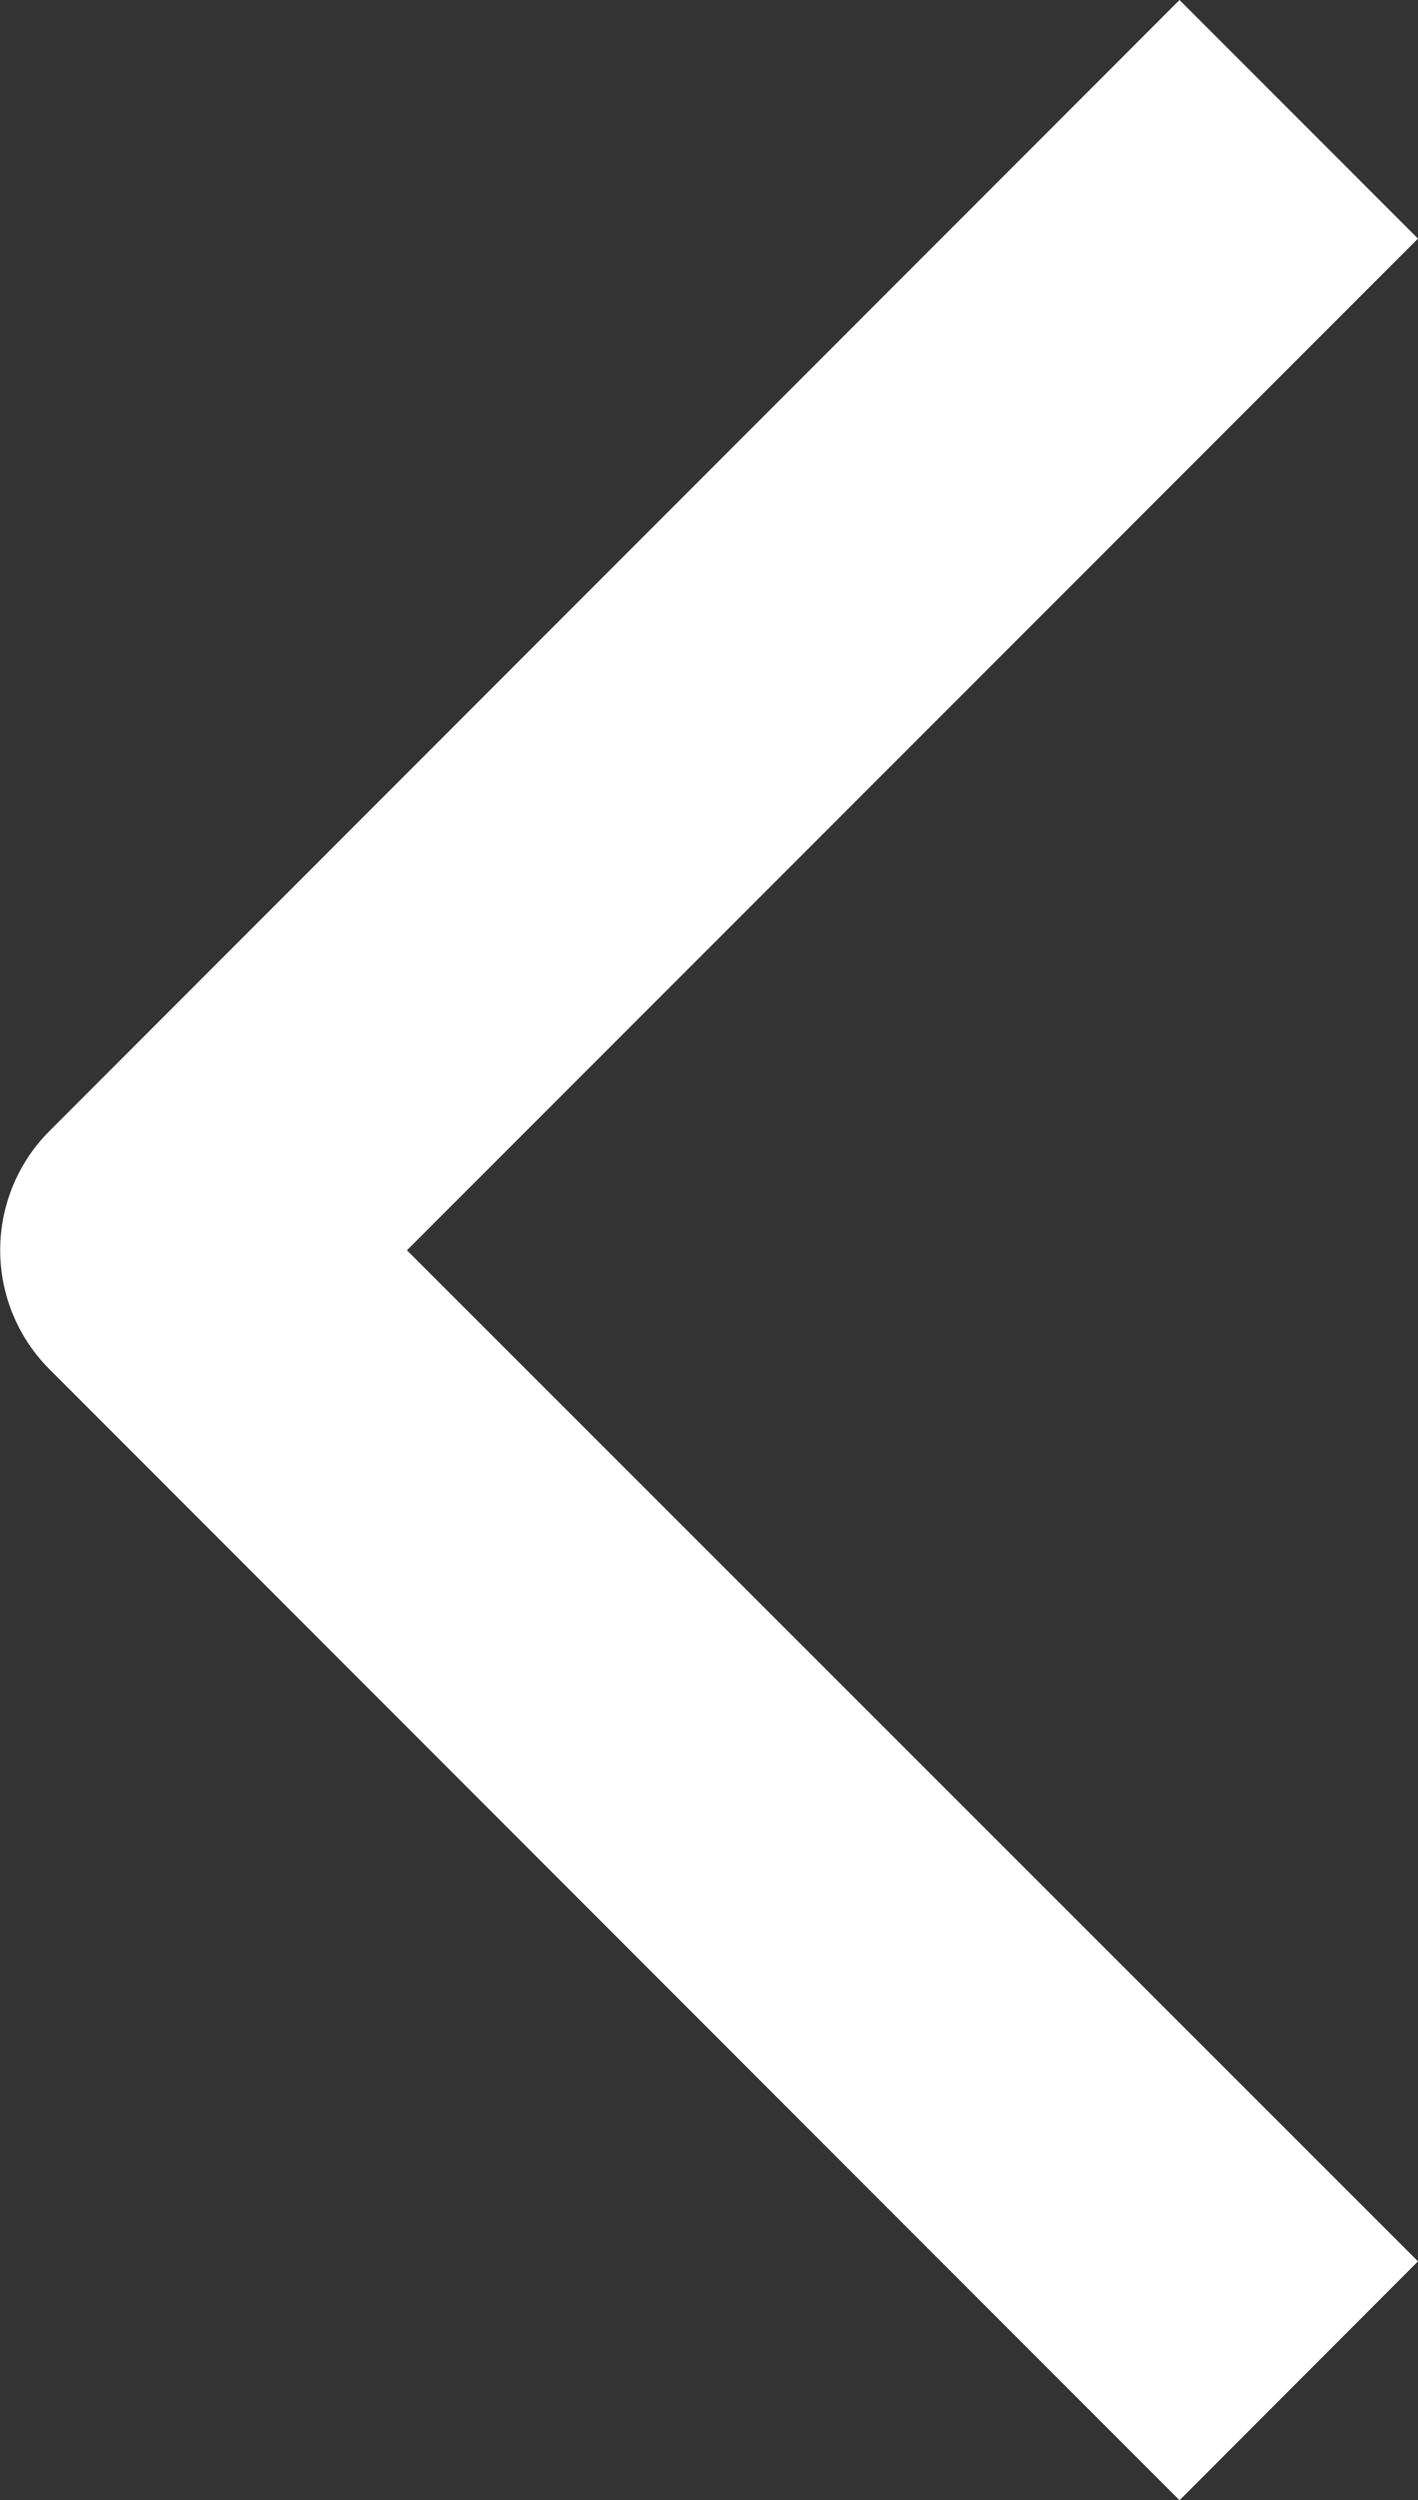 <svg xmlns="http://www.w3.org/2000/svg" width="4.84" height="8.529" viewBox="0 0 4.84 8.529">
  <rect x="0" y="0" width="4.84" height="8.529" fill="#333333" stroke="none"/>
  <g id="priority-low" transform="translate(9.426 -0.586) rotate(90)">
    <path id="Path_9" data-name="Path 9" d="M8.3,4.586,4.851,8.037,1.4,4.586.586,5.4,4.444,9.257a.575.575,0,0,0,.813,0L9.115,5.4Z" transform="translate(0 0)" fill="#fff"/>
  </g>
</svg>

